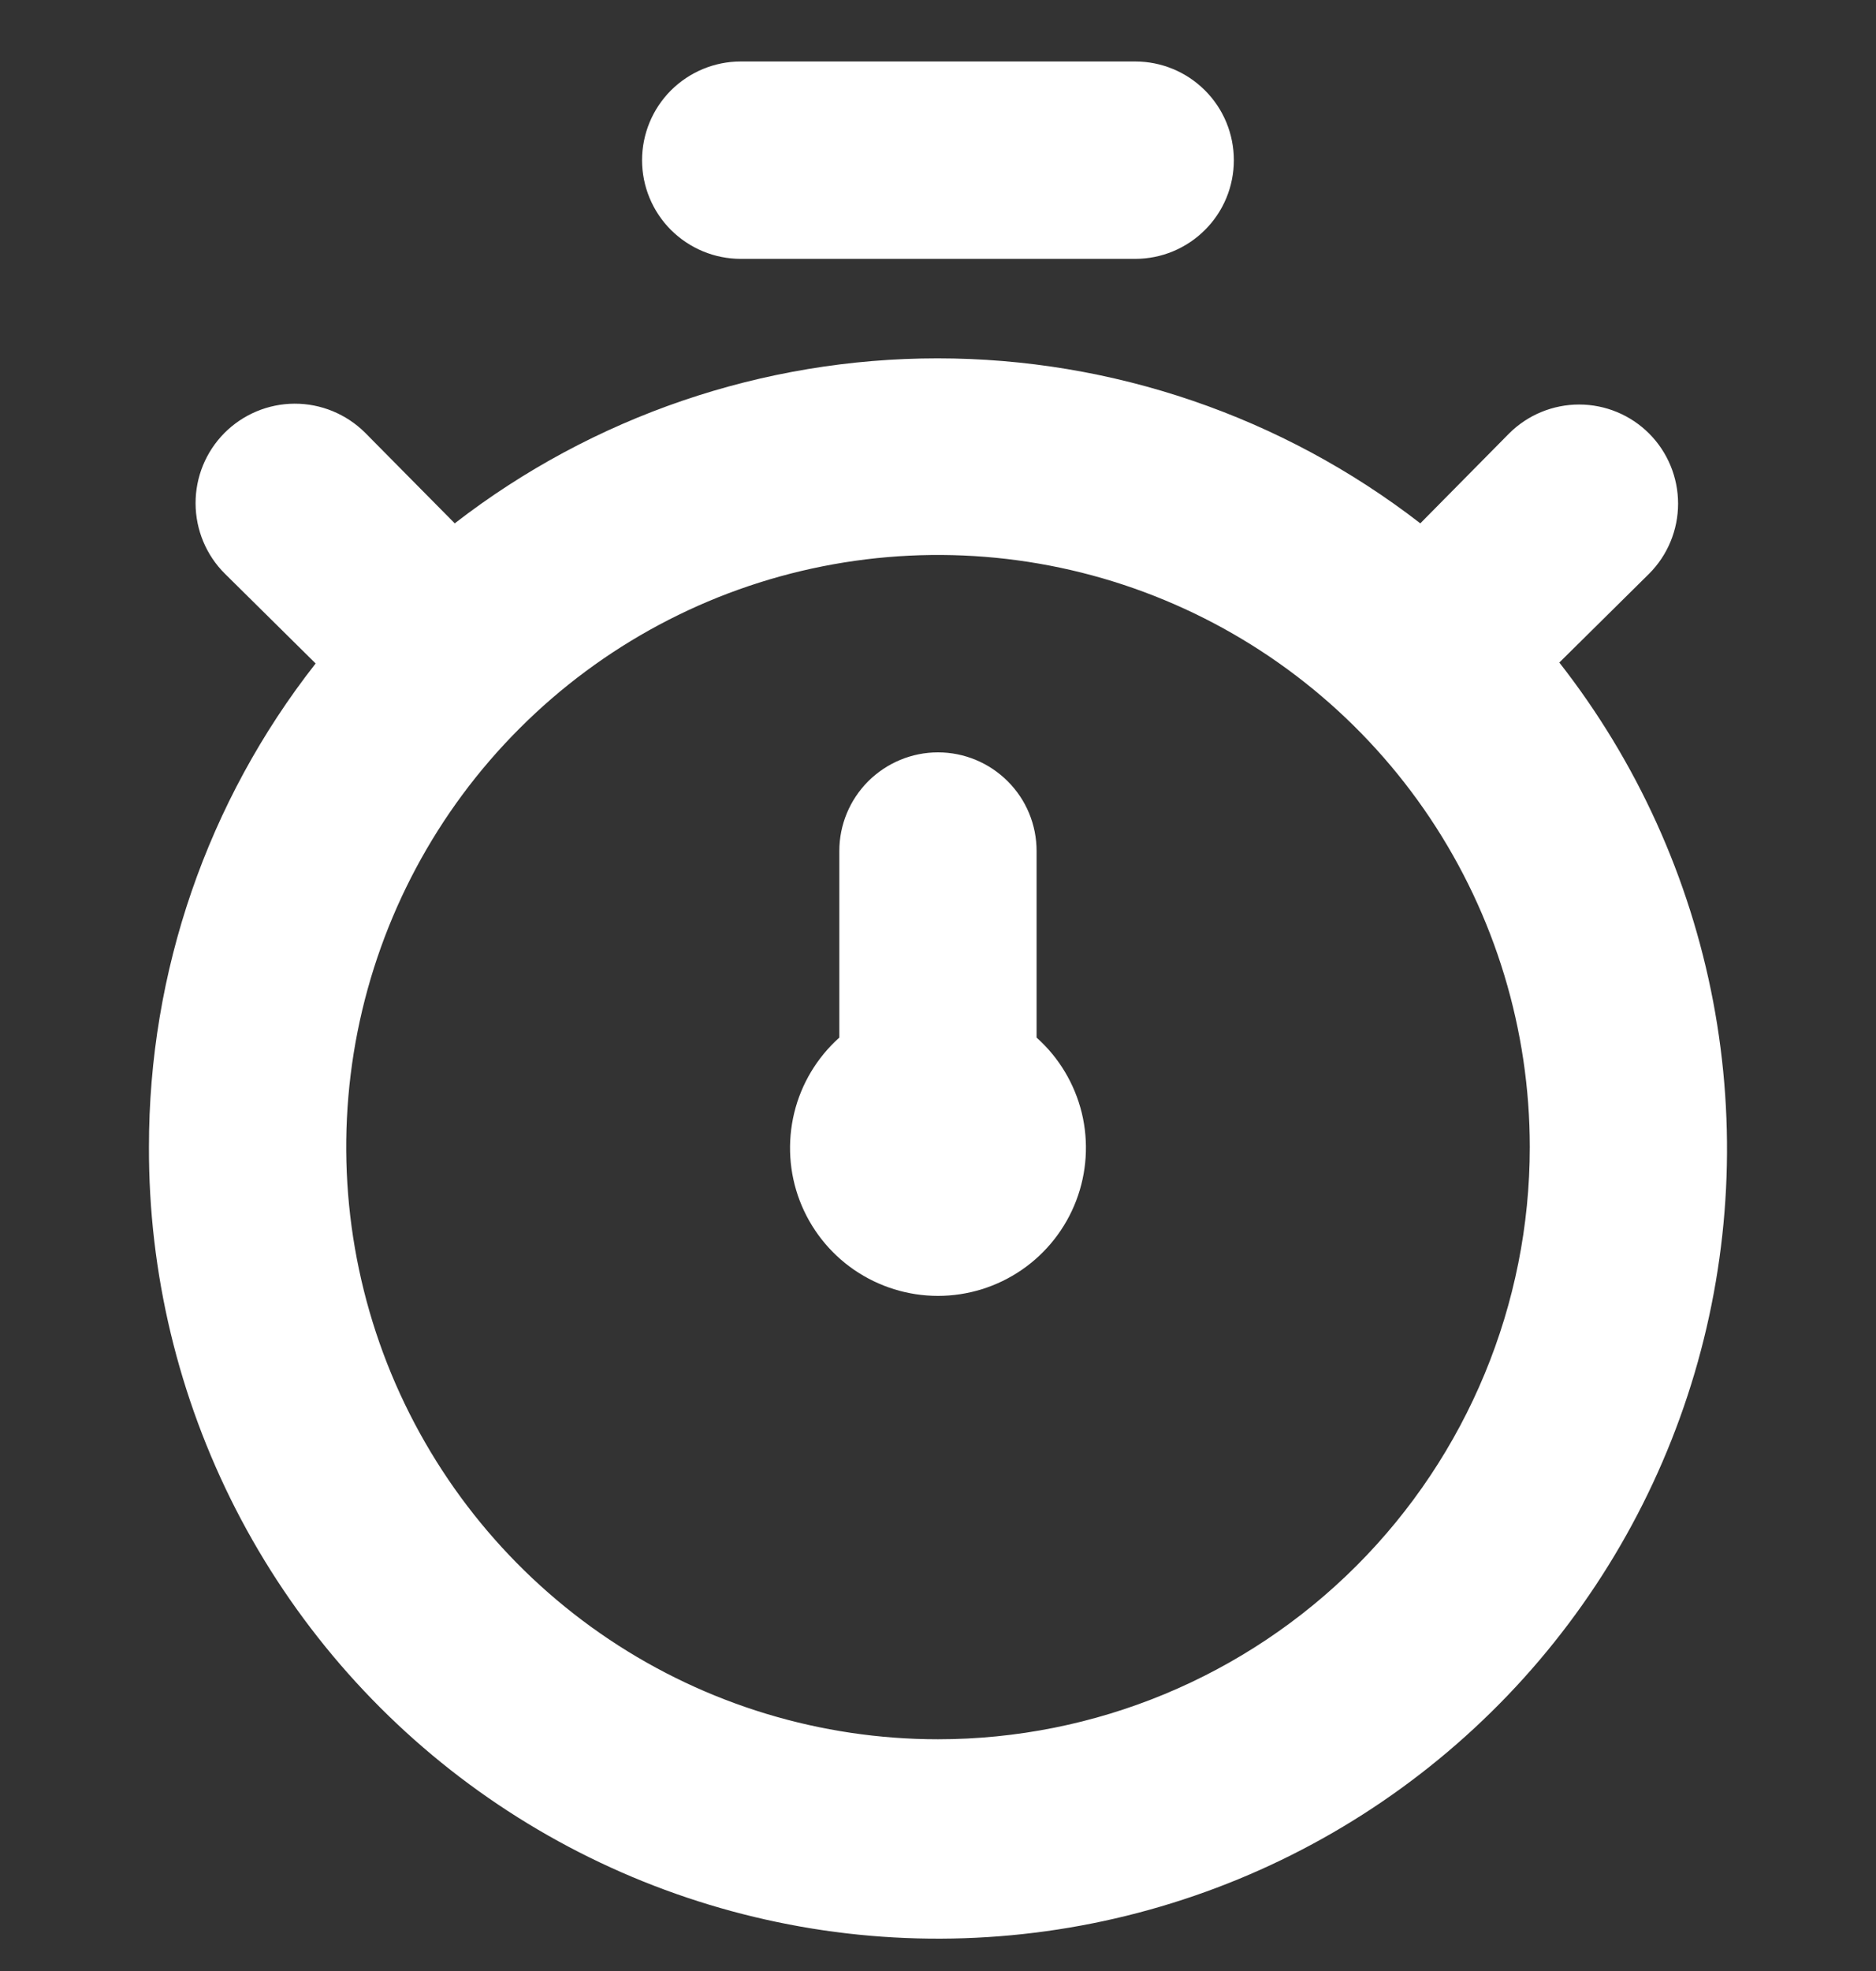 <svg width="20" height="21" viewBox="0 0 20 21" fill="none" xmlns="http://www.w3.org/2000/svg">
<rect x="0" y="0" width="20" height="21" fill="#333333" stroke="none"/>
<g clip-path="url(#clip0_12521_1563)">
<path d="M16.624 7.059L17.581 6.113C17.779 5.915 17.89 5.646 17.89 5.366C17.89 5.086 17.779 4.817 17.581 4.619C17.383 4.421 17.115 4.31 16.835 4.31C16.555 4.31 16.286 4.421 16.088 4.619L15.142 5.576C13.668 4.436 11.858 3.818 9.995 3.818C8.132 3.818 6.321 4.436 4.848 5.576L3.891 4.609C3.691 4.411 3.421 4.3 3.14 4.301C2.859 4.302 2.59 4.415 2.392 4.614C2.194 4.814 2.084 5.083 2.085 5.364C2.086 5.645 2.198 5.915 2.398 6.113L3.365 7.069C2.211 8.539 1.586 10.354 1.588 12.222C1.584 13.563 1.902 14.885 2.513 16.079C3.125 17.273 4.013 18.303 5.103 19.083C6.194 19.864 7.455 20.372 8.782 20.567C10.109 20.761 11.463 20.635 12.732 20.199C14 19.764 15.146 19.031 16.074 18.063C17.002 17.095 17.684 15.918 18.065 14.633C18.446 13.347 18.514 11.988 18.264 10.671C18.013 9.353 17.451 8.115 16.624 7.059ZM10 18.531C8.752 18.531 7.532 18.161 6.495 17.468C5.457 16.774 4.649 15.789 4.171 14.636C3.694 13.483 3.569 12.215 3.812 10.991C4.056 9.767 4.656 8.643 5.539 7.761C6.421 6.878 7.545 6.277 8.769 6.034C9.993 5.791 11.261 5.915 12.414 6.393C13.567 6.871 14.552 7.679 15.246 8.717C15.939 9.754 16.309 10.974 16.309 12.222C16.309 13.895 15.644 15.5 14.461 16.683C13.278 17.866 11.673 18.531 10 18.531ZM7.897 2.758H12.103C12.382 2.758 12.649 2.647 12.846 2.45C13.044 2.253 13.154 1.986 13.154 1.707C13.154 1.428 13.044 1.16 12.846 0.963C12.649 0.766 12.382 0.655 12.103 0.655H7.897C7.618 0.655 7.351 0.766 7.153 0.963C6.956 1.16 6.845 1.428 6.845 1.707C6.845 1.986 6.956 2.253 7.153 2.45C7.351 2.647 7.618 2.758 7.897 2.758ZM11.051 9.067C11.051 8.788 10.941 8.521 10.743 8.324C10.546 8.127 10.279 8.016 10 8.016C9.721 8.016 9.454 8.127 9.256 8.324C9.059 8.521 8.948 8.788 8.948 9.067V11.055C8.71 11.268 8.542 11.548 8.467 11.858C8.392 12.169 8.412 12.495 8.526 12.793C8.64 13.091 8.842 13.348 9.105 13.529C9.369 13.71 9.68 13.807 10 13.807C10.319 13.807 10.631 13.71 10.894 13.529C11.157 13.348 11.359 13.091 11.473 12.793C11.587 12.495 11.608 12.169 11.533 11.858C11.457 11.548 11.29 11.268 11.051 11.055V9.067Z" fill="white"/>
</g>
<defs>
<clipPath id="clip0_12521_1563">
<rect width="20" height="20" fill="white" transform="translate(0 0.655)"/>
</clipPath>
</defs>
</svg>
